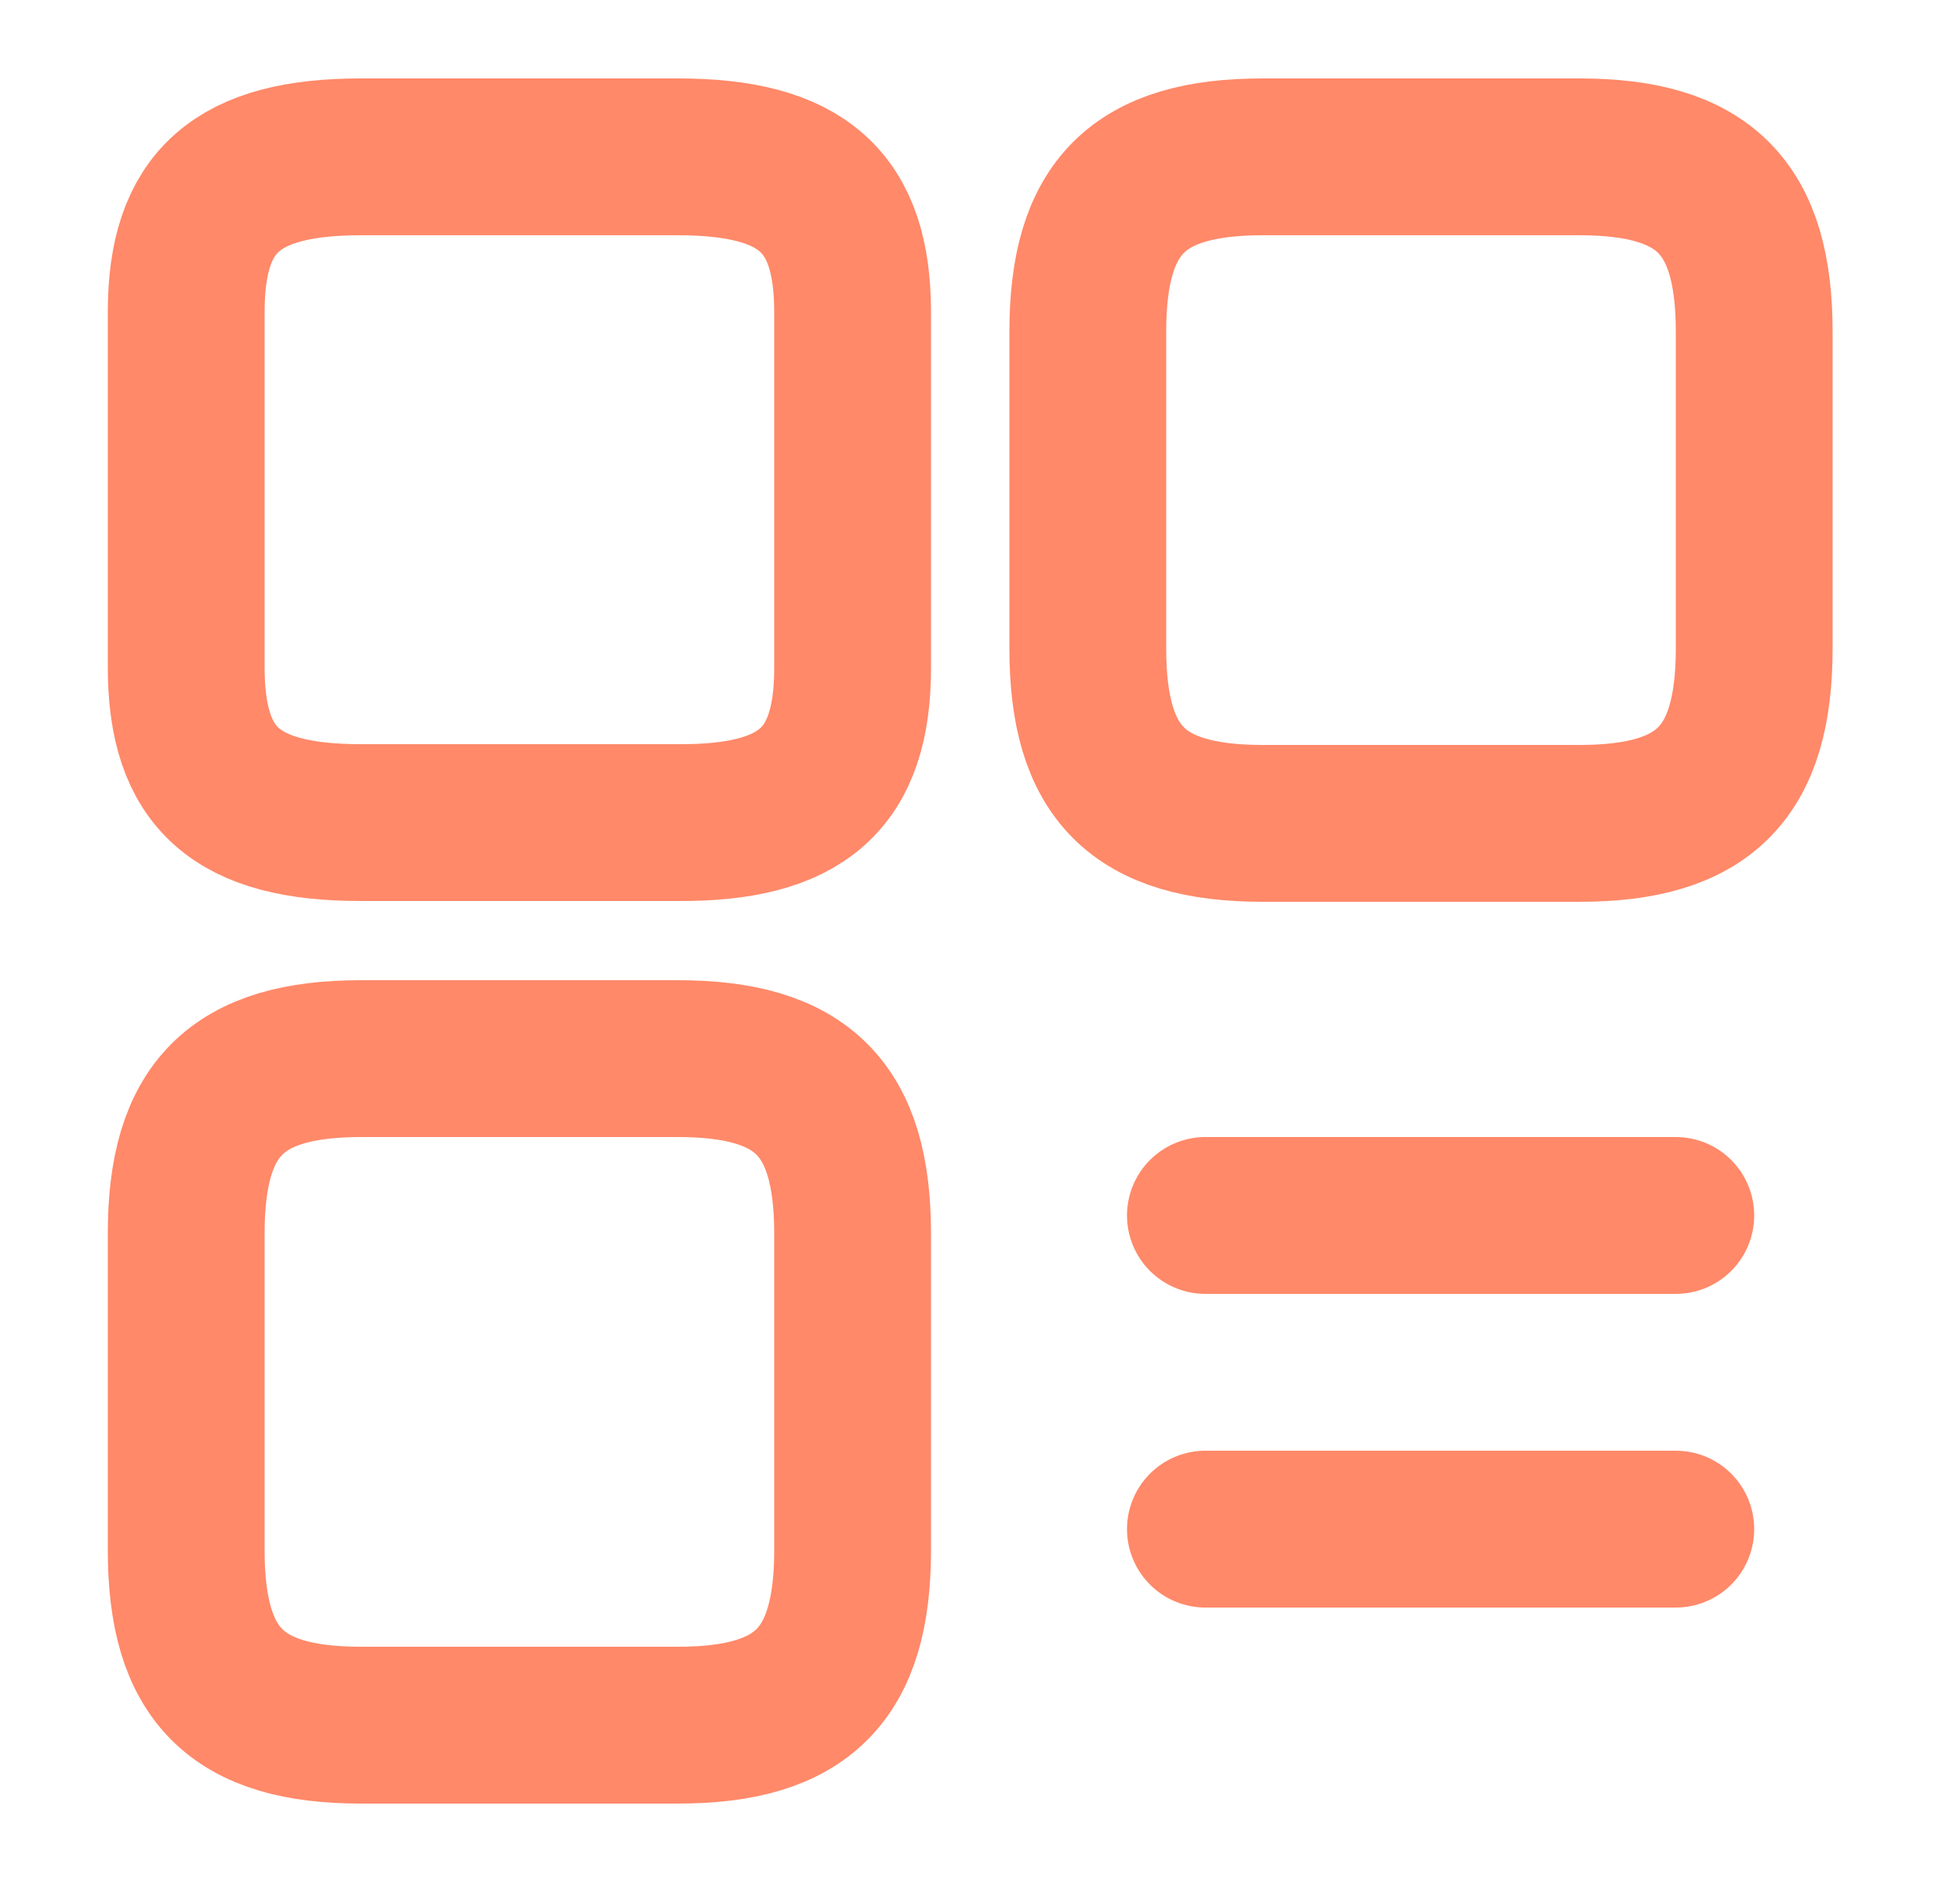 <svg width="25" height="24" viewBox="0 0 25 24" fill="none" xmlns="http://www.w3.org/2000/svg">
<path d="M22.375 8.27V4.23C22.375 2.64 21.735 2 20.145 2H16.105C14.515 2 13.875 2.64 13.875 4.23V8.27C13.875 9.86 14.515 10.5 16.105 10.5H20.145C21.735 10.5 22.375 9.86 22.375 8.27Z" stroke="#FF8969" stroke-width="2" stroke-linecap="round" stroke-linejoin="round"/>
<path d="M10.875 8.52V3.98C10.875 2.57 10.235 2 8.645 2H4.605C3.015 2 2.375 2.57 2.375 3.98V8.51C2.375 9.93 3.015 10.49 4.605 10.49H8.645C10.235 10.5 10.875 9.93 10.875 8.52Z" stroke="#FF8969" stroke-width="2" stroke-linecap="round" stroke-linejoin="round"/>
<path d="M10.875 19.77V15.73C10.875 14.14 10.235 13.5 8.645 13.5H4.605C3.015 13.5 2.375 14.14 2.375 15.73V19.77C2.375 21.36 3.015 22 4.605 22H8.645C10.235 22 10.875 21.36 10.875 19.77Z" stroke="#FF8969" stroke-width="2" stroke-linecap="round" stroke-linejoin="round"/>
<path d="M15.375 15.5H21.375" stroke="#FF8969" stroke-width="2" stroke-linecap="round"/>
<path d="M15.375 19.5H21.375" stroke="#FF8969" stroke-width="2" stroke-linecap="round"/>
</svg>
